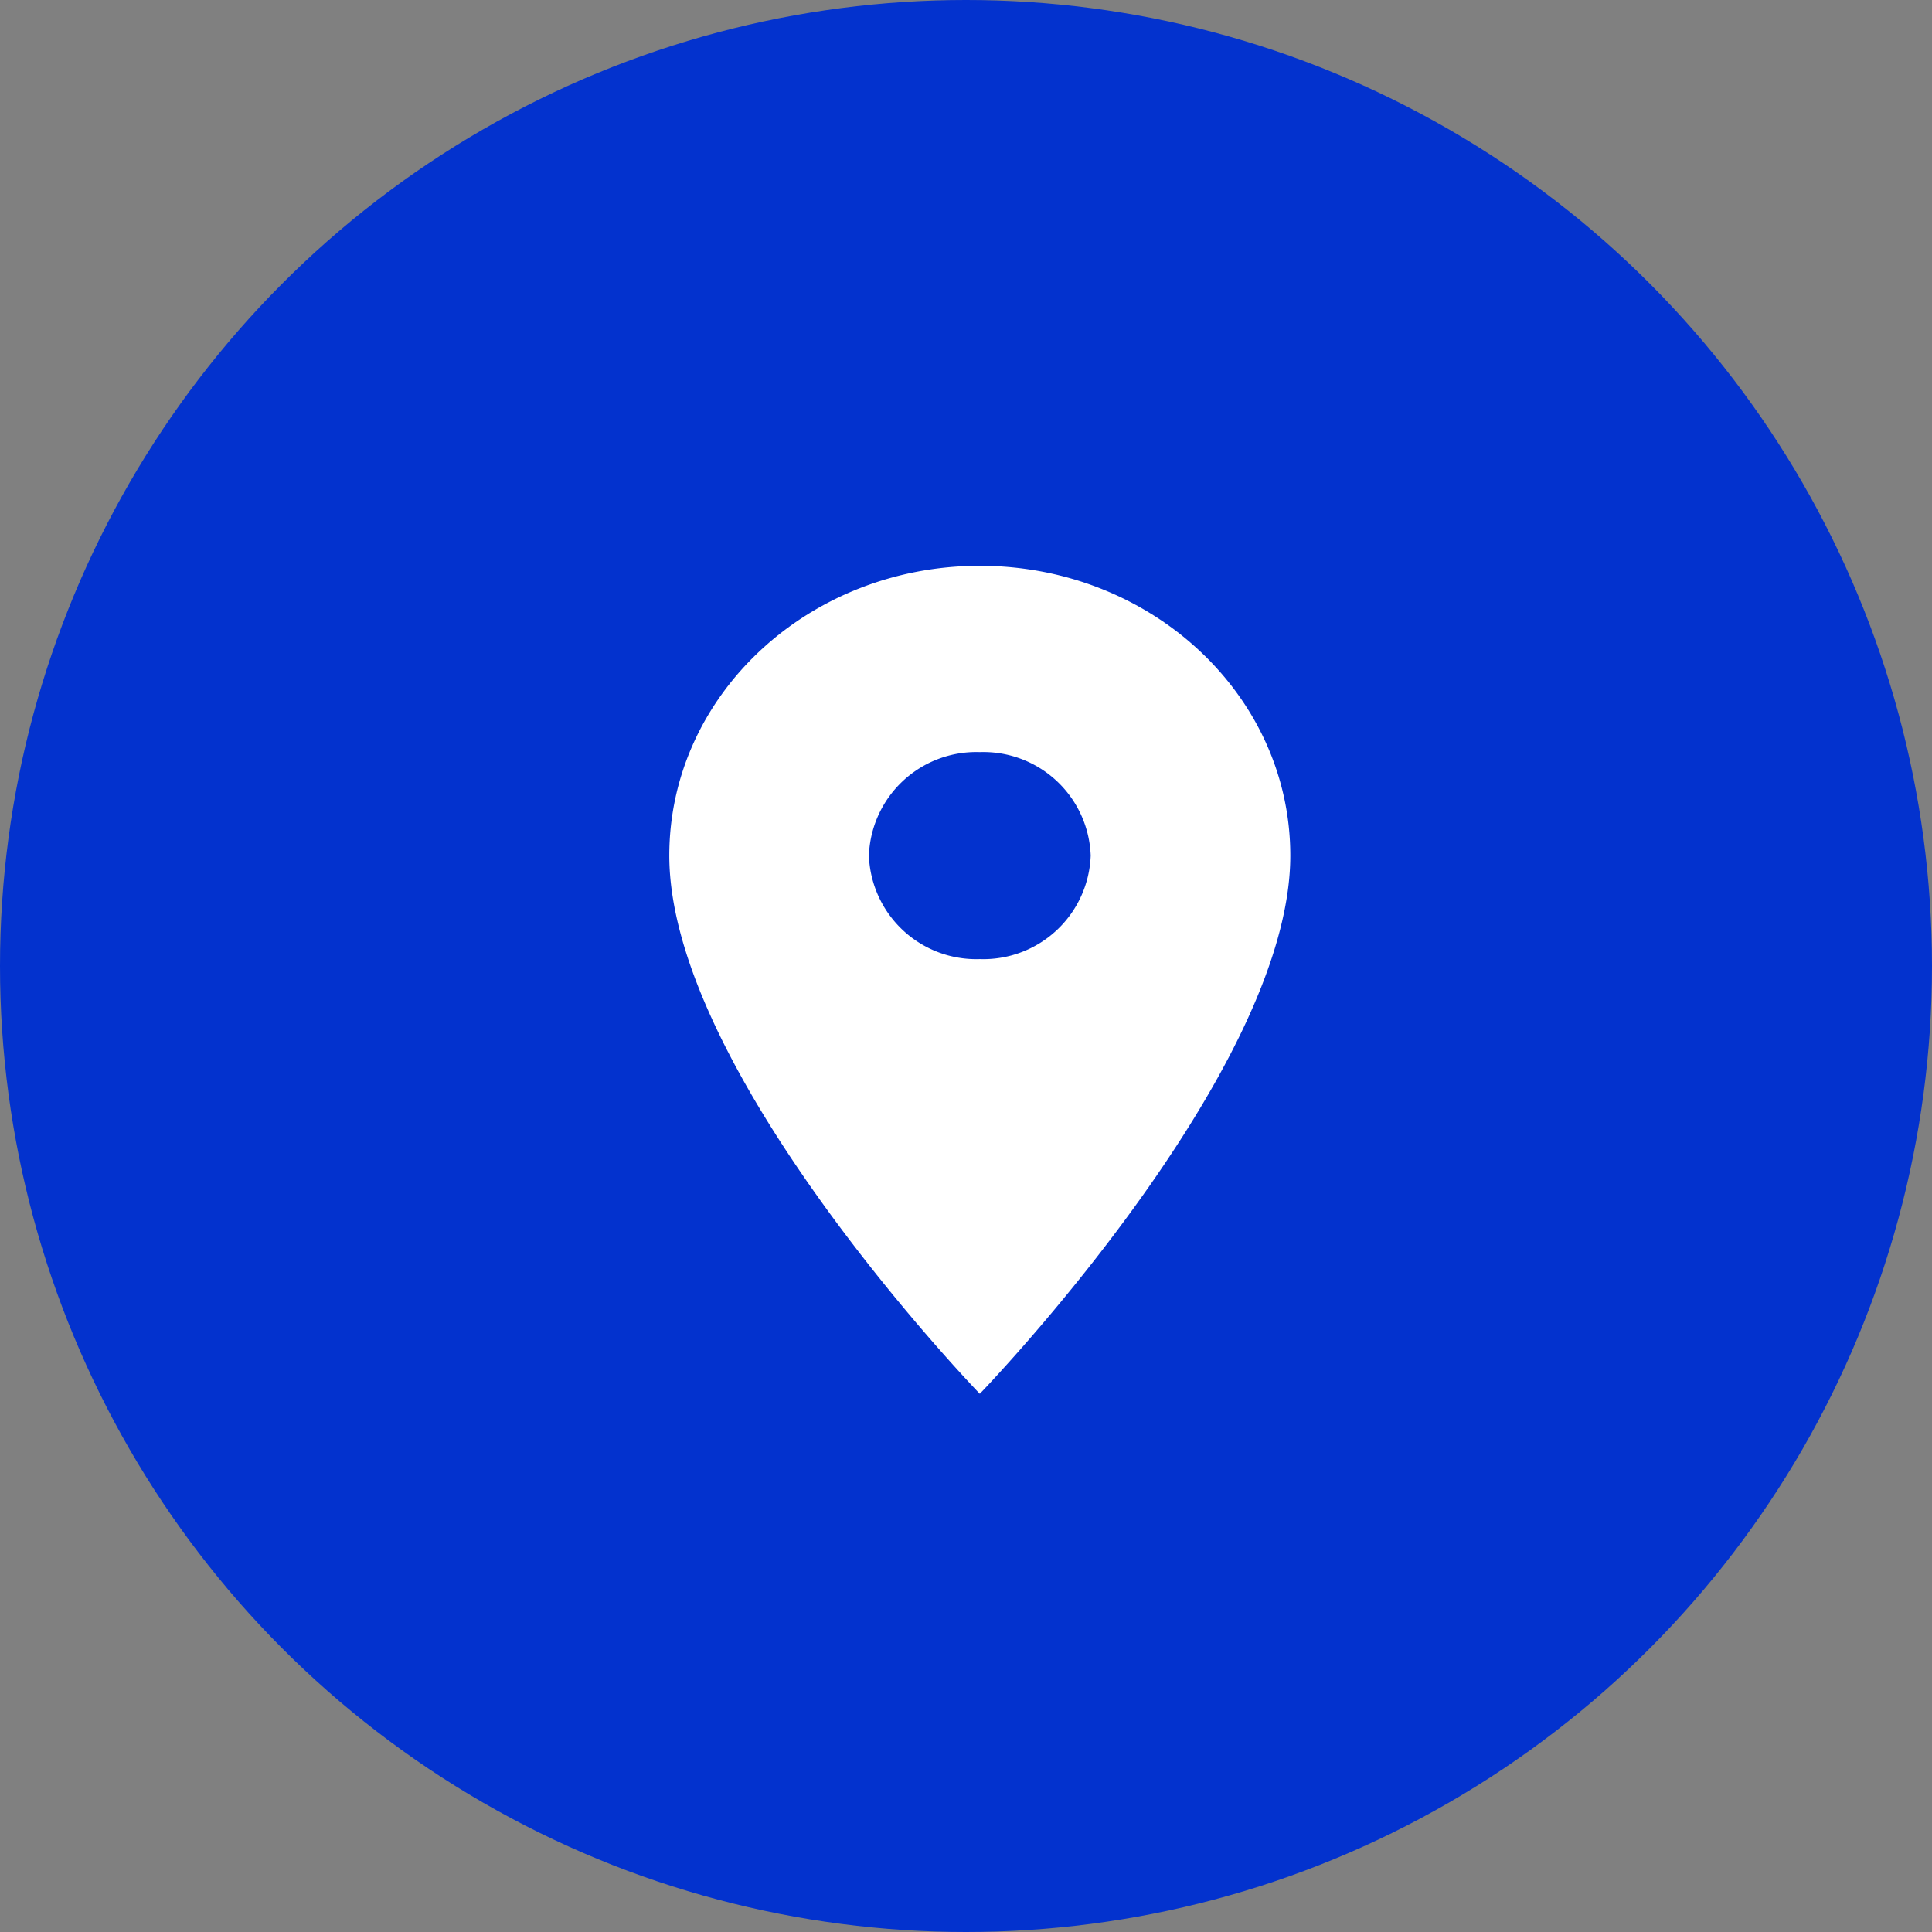 <?xml version="1.0" encoding="UTF-8"?>
<svg xmlns="http://www.w3.org/2000/svg" width="70" height="70" viewBox="0 0 70 70">
  <rect x="0" y="0" width="70" height="70" fill="#808080" stroke="none"/>
  <g id="Gruppe_45" data-name="Gruppe 45" transform="translate(-746 -8547)">
    <circle id="Ellipse_7" data-name="Ellipse 7" cx="35" cy="35" r="35" transform="translate(746 8547)" fill="#0332ce"></circle>
    <g id="location_on-24px" transform="translate(764 8565)">
      <path id="Pfad_3" data-name="Pfad 3" d="M0,0H35V35H0Z" fill="none"></path>
      <path id="Pfad_4" data-name="Pfad 4" d="M16.25,2C10.03,2,5,6.7,5,12.5,5,20.375,16.25,32,16.25,32S27.5,20.375,27.5,12.5C27.5,6.7,22.47,2,16.25,2Zm0,14.25a3.892,3.892,0,0,1-4.018-3.75A3.892,3.892,0,0,1,16.25,8.75a3.892,3.892,0,0,1,4.018,3.75A3.892,3.892,0,0,1,16.25,16.25Z" transform="translate(1.25 0.5)" fill="#fff"></path>
    </g>
  </g>
</svg>
